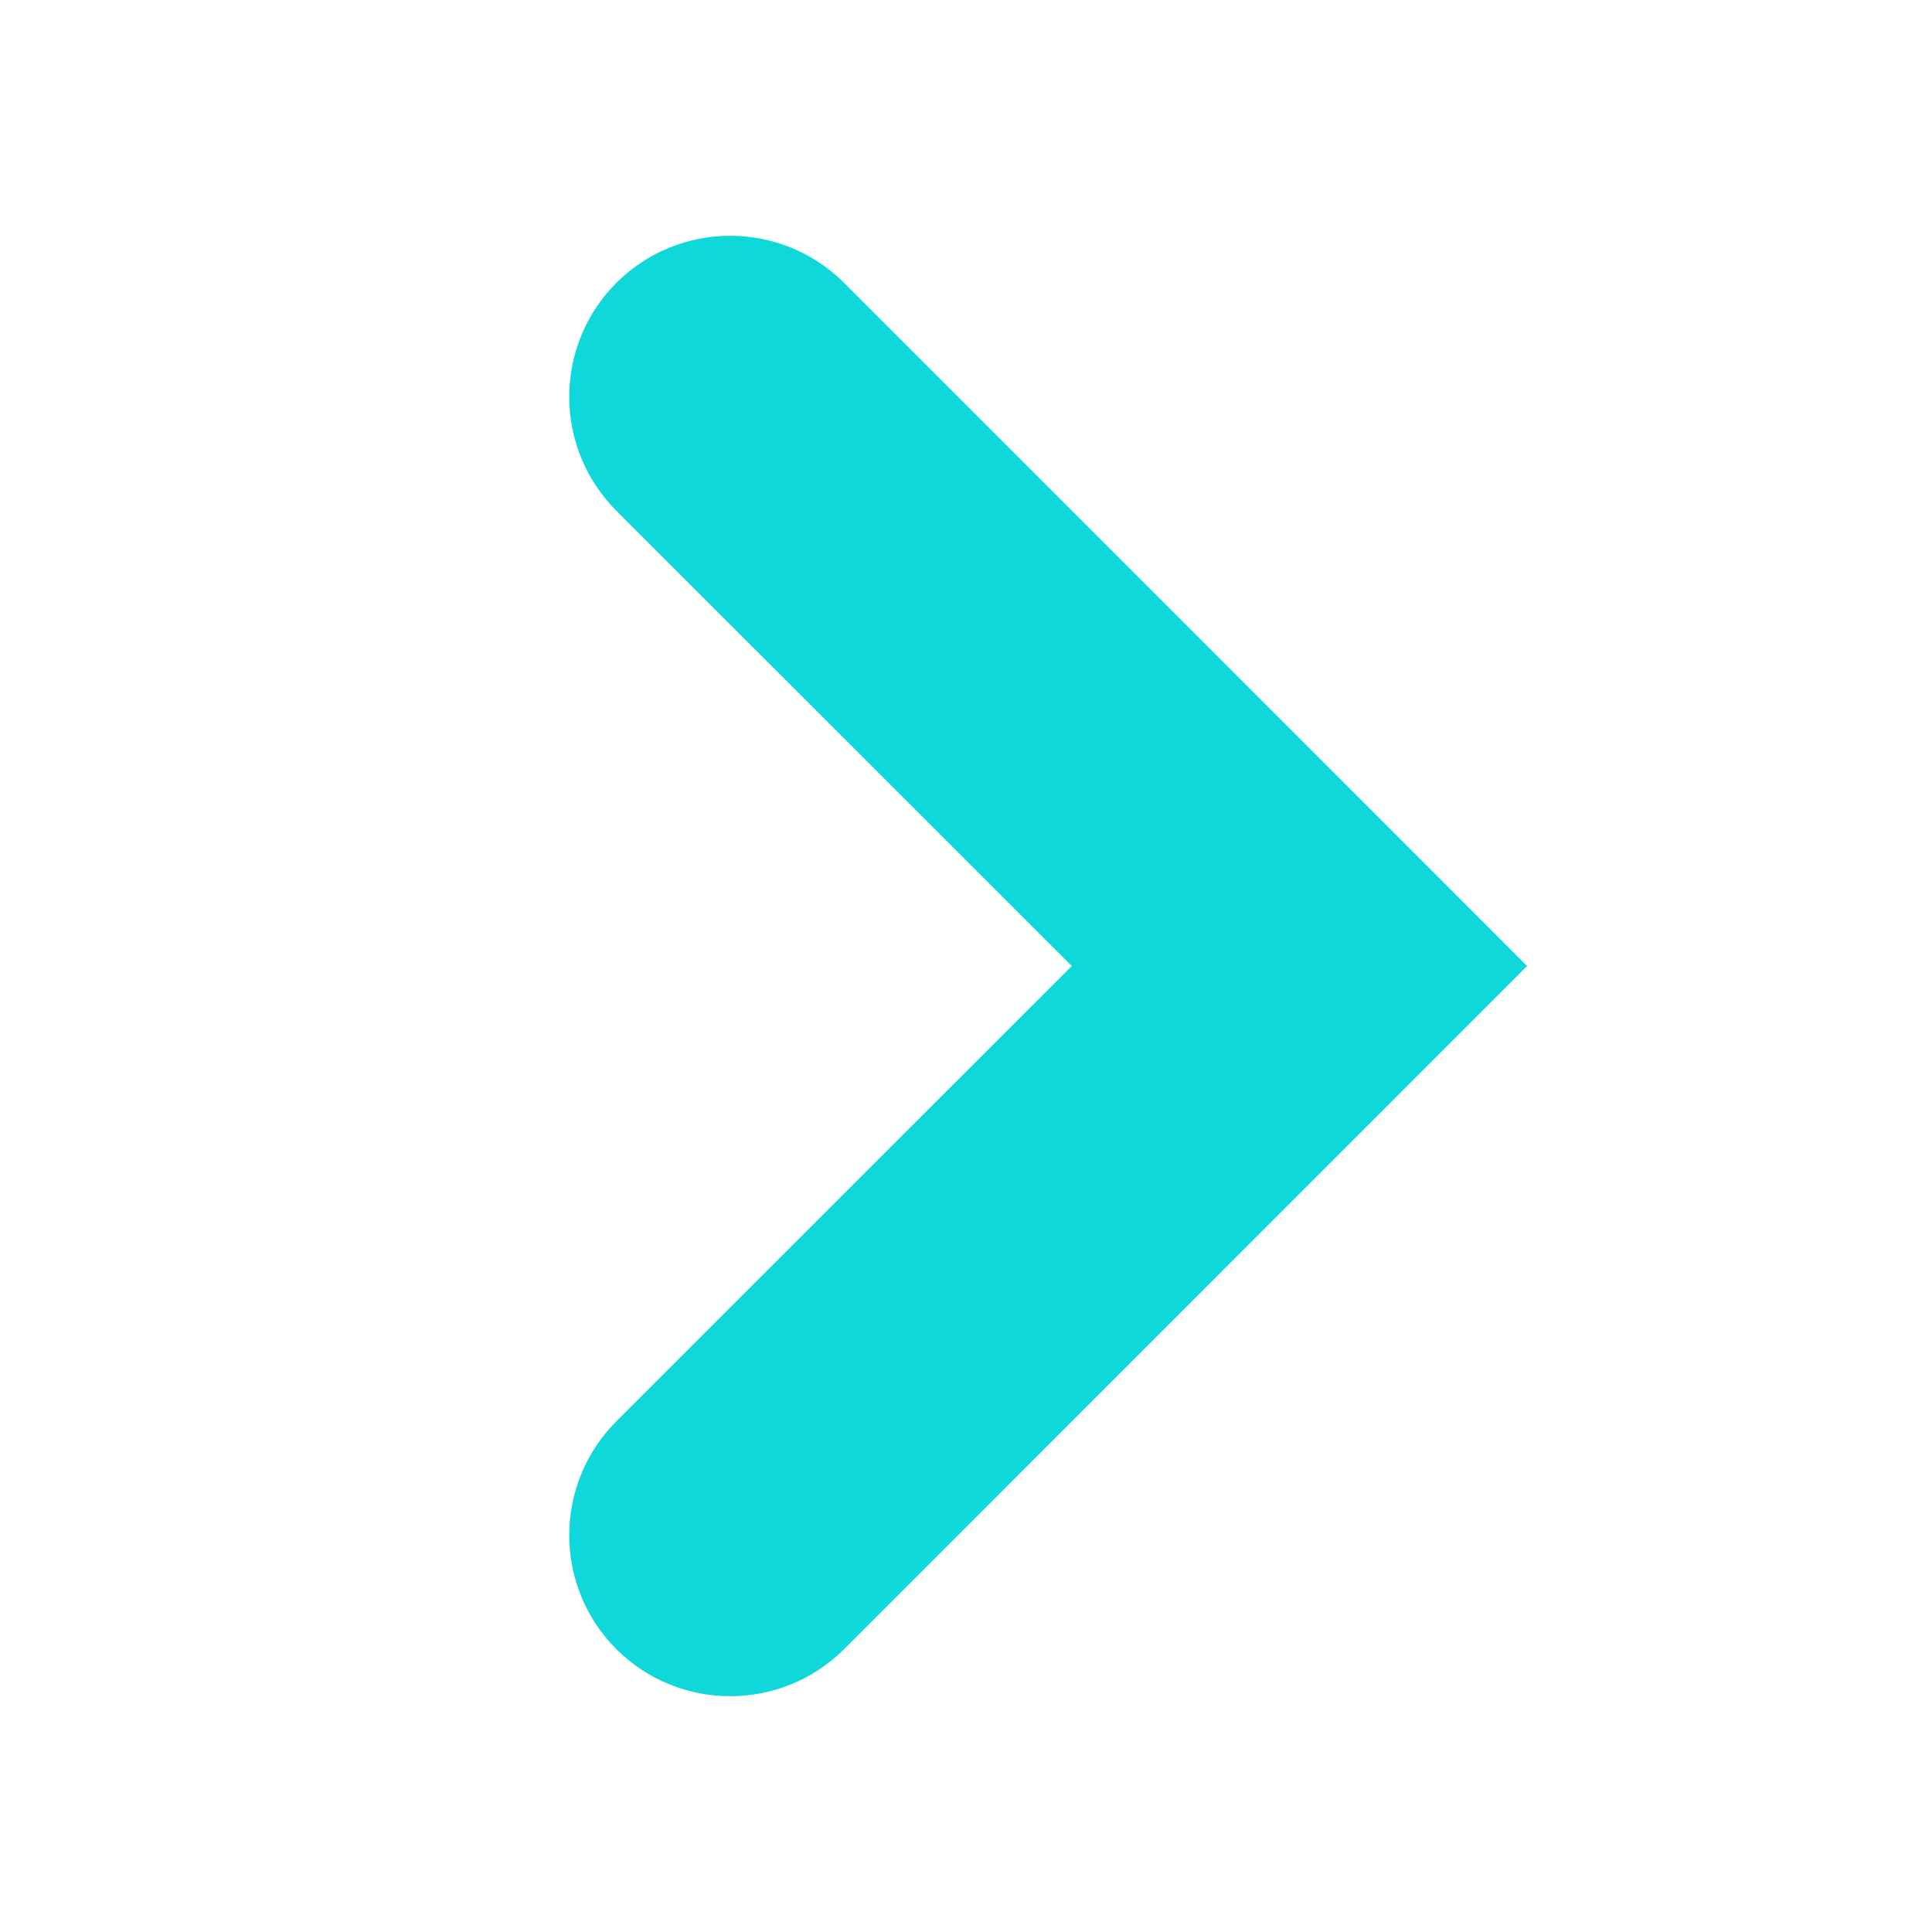 <svg width="12" height="12" viewBox="0 0 12 12" fill="none" xmlns="http://www.w3.org/2000/svg">
<g clip-path="url(#clip0_491_2895)">
<path d="M3.828 3.172C3.438 2.781 3.438 2.148 3.828 1.757C4.219 1.367 4.852 1.367 5.243 1.757L9.485 6L5.243 10.243C4.852 10.633 4.219 10.633 3.828 10.243C3.438 9.852 3.438 9.219 3.828 8.828L6.657 6L3.828 3.172Z" fill="#0FD8DB"/>
</g>
<defs>
<clipPath id="clip0_491_2895">
<rect width="12" height="12" fill="white"/>
</clipPath>
</defs>
</svg>
